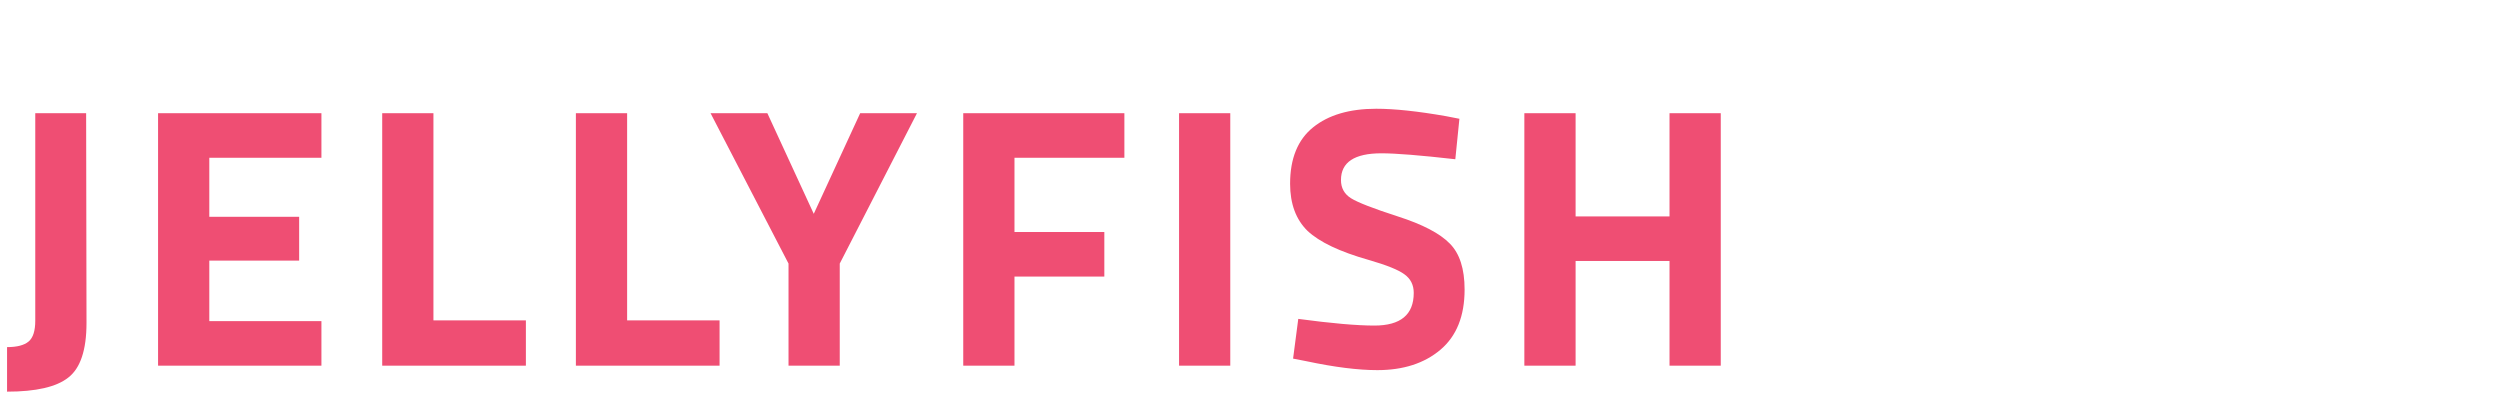 <svg width="198" height="33" viewBox="0 0 198 33" fill="none" xmlns="http://www.w3.org/2000/svg">
<path d="M132.226 28.961V20.669H124.787V28.961H120.729V8.966H124.787V17.141H132.226V8.966H136.284V28.961H132.226Z" fill="#EF4E73"/>
<path d="M109.41 12.142C107.273 12.142 106.205 12.848 106.205 14.259C106.205 14.886 106.469 15.366 106.999 15.7C107.528 16.033 108.763 16.513 110.704 17.14C112.664 17.768 114.036 18.483 114.82 19.287C115.604 20.071 115.996 21.287 115.996 22.933C115.996 25.031 115.359 26.619 114.085 27.697C112.811 28.775 111.145 29.314 109.086 29.314C107.557 29.314 105.685 29.079 103.47 28.608L102.412 28.402L102.823 25.256C105.45 25.609 107.459 25.785 108.851 25.785C110.929 25.785 111.968 24.923 111.968 23.198C111.968 22.57 111.723 22.08 111.233 21.728C110.762 21.375 109.812 20.992 108.381 20.581C106.107 19.934 104.499 19.169 103.558 18.287C102.637 17.386 102.176 16.141 102.176 14.553C102.176 12.553 102.784 11.064 103.999 10.084C105.215 9.103 106.881 8.613 108.998 8.613C110.449 8.613 112.291 8.809 114.526 9.201L115.585 9.407L115.261 12.612C112.497 12.299 110.547 12.142 109.41 12.142Z" fill="#EF4E73"/>
<path d="M93.381 28.961V8.966H97.438V28.961H93.381Z" fill="#EF4E73"/>
<path d="M76.289 28.961V8.966H89.051V12.495H80.347V18.375H87.463V21.904H80.347V28.961H76.289Z" fill="#EF4E73"/>
<path d="M66.508 28.961H62.451V20.875L56.276 8.966H60.775L64.45 16.935L68.126 8.966H72.624L66.508 20.875V28.961Z" fill="#EF4E73"/>
<path d="M56.99 28.961H45.61V8.966H49.668V25.374H56.99V28.961Z" fill="#EF4E73"/>
<path d="M41.65 28.961H30.271V8.966H34.328V25.374H41.65V28.961Z" fill="#EF4E73"/>
<path d="M12.519 28.961V8.966H25.457V12.495H16.577V17.17H23.693V20.64H16.577V25.433H25.457V28.961H12.519Z" fill="#EF4E73"/>
<path d="M0.559 31.019V27.491C1.343 27.491 1.911 27.344 2.264 27.05C2.617 26.756 2.793 26.207 2.793 25.403V8.966H6.822L6.851 25.58C6.851 27.716 6.371 29.157 5.41 29.902C4.469 30.647 2.852 31.019 0.559 31.019Z" fill="#EF4E73"/>
</svg>
